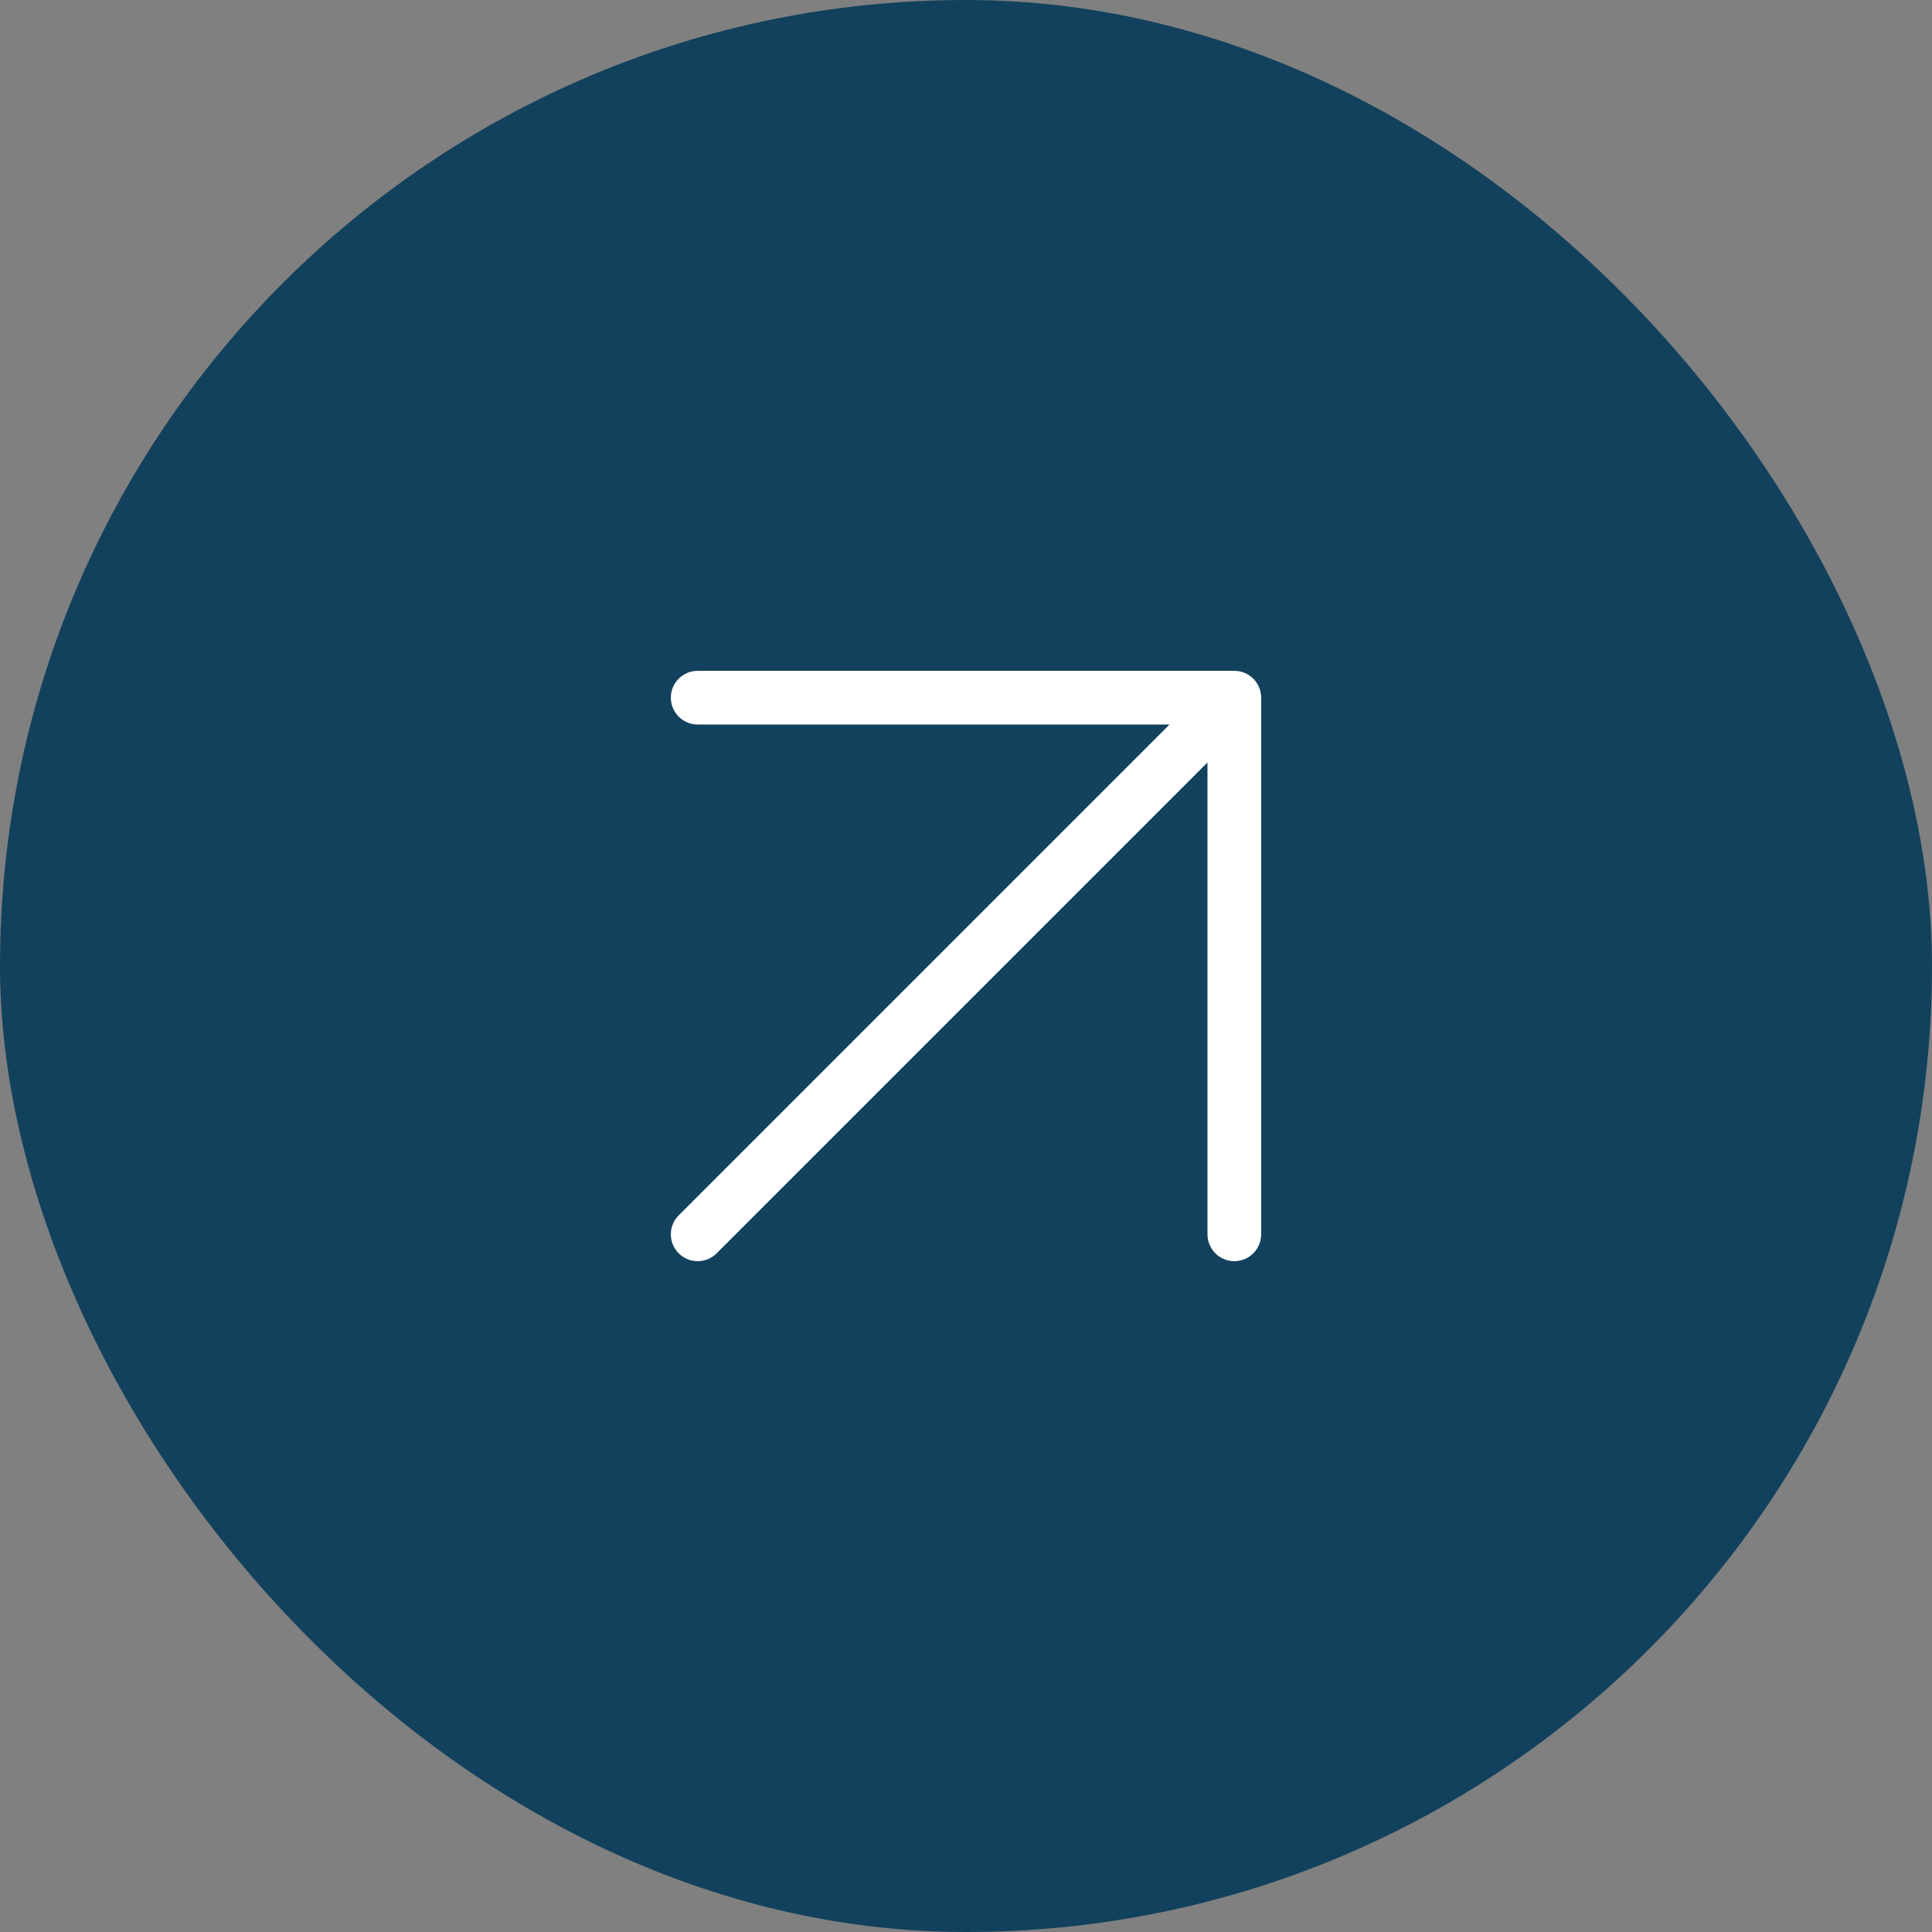 <svg width="60" height="60" viewBox="0 0 60 60" fill="none" xmlns="http://www.w3.org/2000/svg">
<rect x="0" y="0" width="60" height="60" fill="#808080" stroke="none"/>
<rect width="60" height="60" rx="30" fill="#12415D"/>
<path d="M21.667 38.333L38.333 21.667M38.333 21.667H21.667M38.333 21.667V38.333" stroke="white" stroke-width="1.667" stroke-linecap="round" stroke-linejoin="round"/>
</svg>

